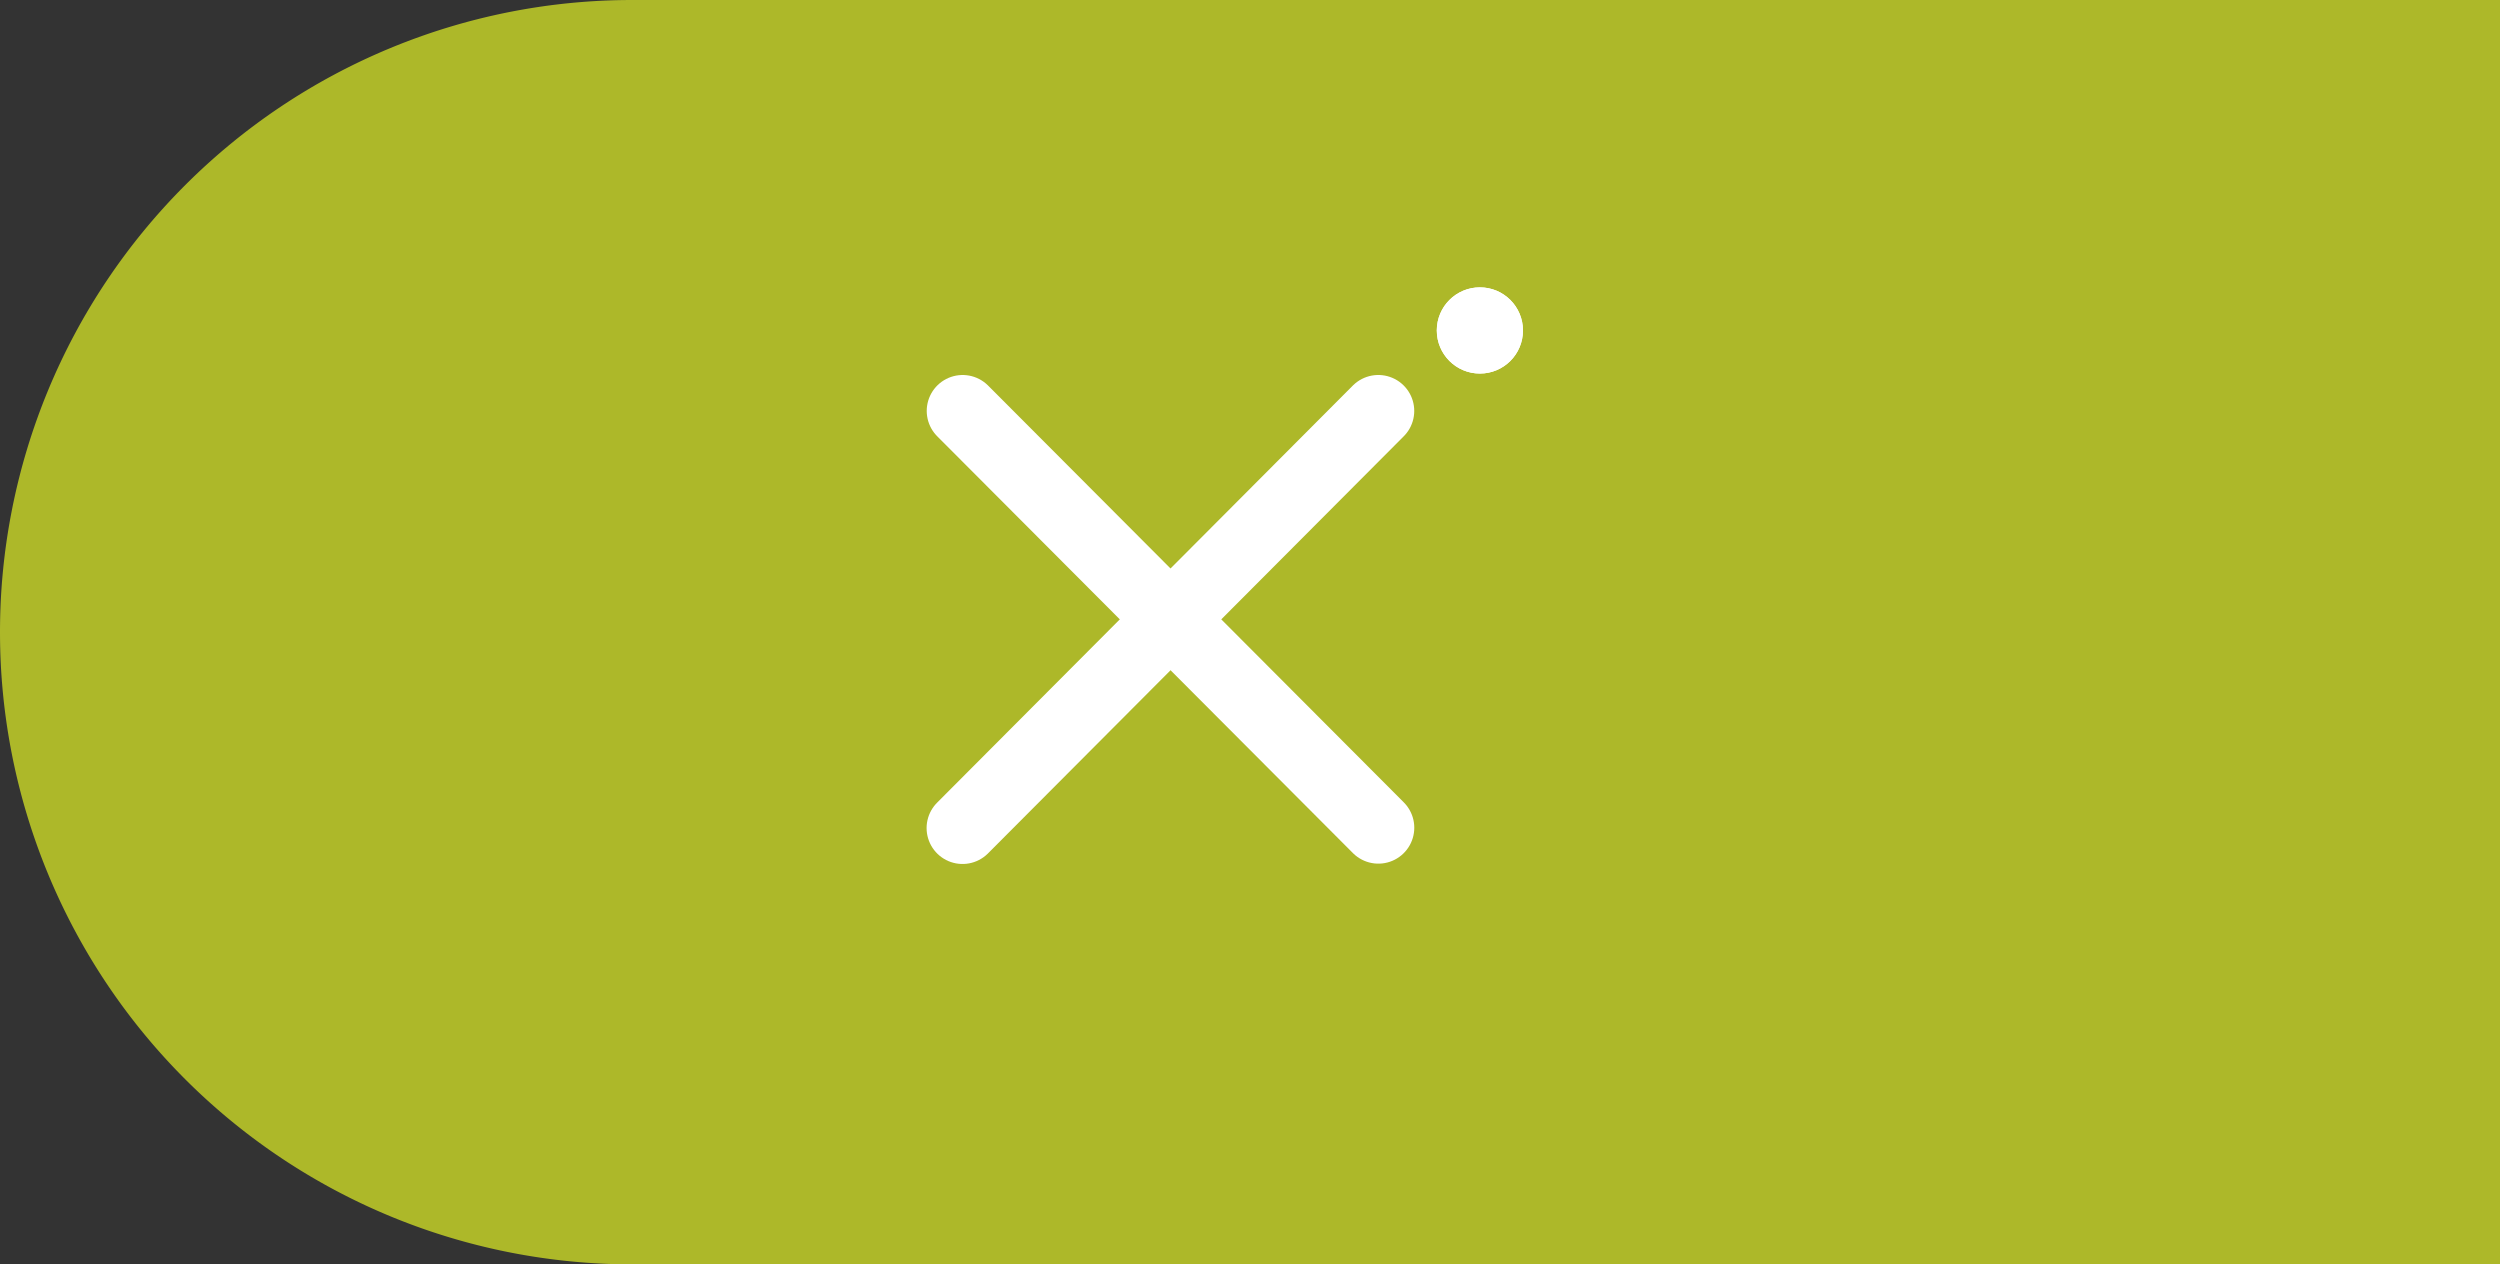 <svg xmlns="http://www.w3.org/2000/svg" width="87" height="44"><rect width="100%" height="100%" fill="#333333" stroke="none"/><path d="M22 0h65v44H22a22 22 0 010-44z" fill="#adb829"/><g fill="#fff" stroke="#fff"><g transform="translate(50 10)"><circle cx="1.5" cy="1.5" r="1.5" stroke="none"/><circle cx="1.5" cy="1.5" r="1" fill="none"/></g><g stroke-linecap="round" stroke-width="2.5"><path d="M47.967 28.805L33.5 14.3"/><path d="M33.496 28.816L47.965 14.3" stroke-width="2.501"/></g></g></svg>
